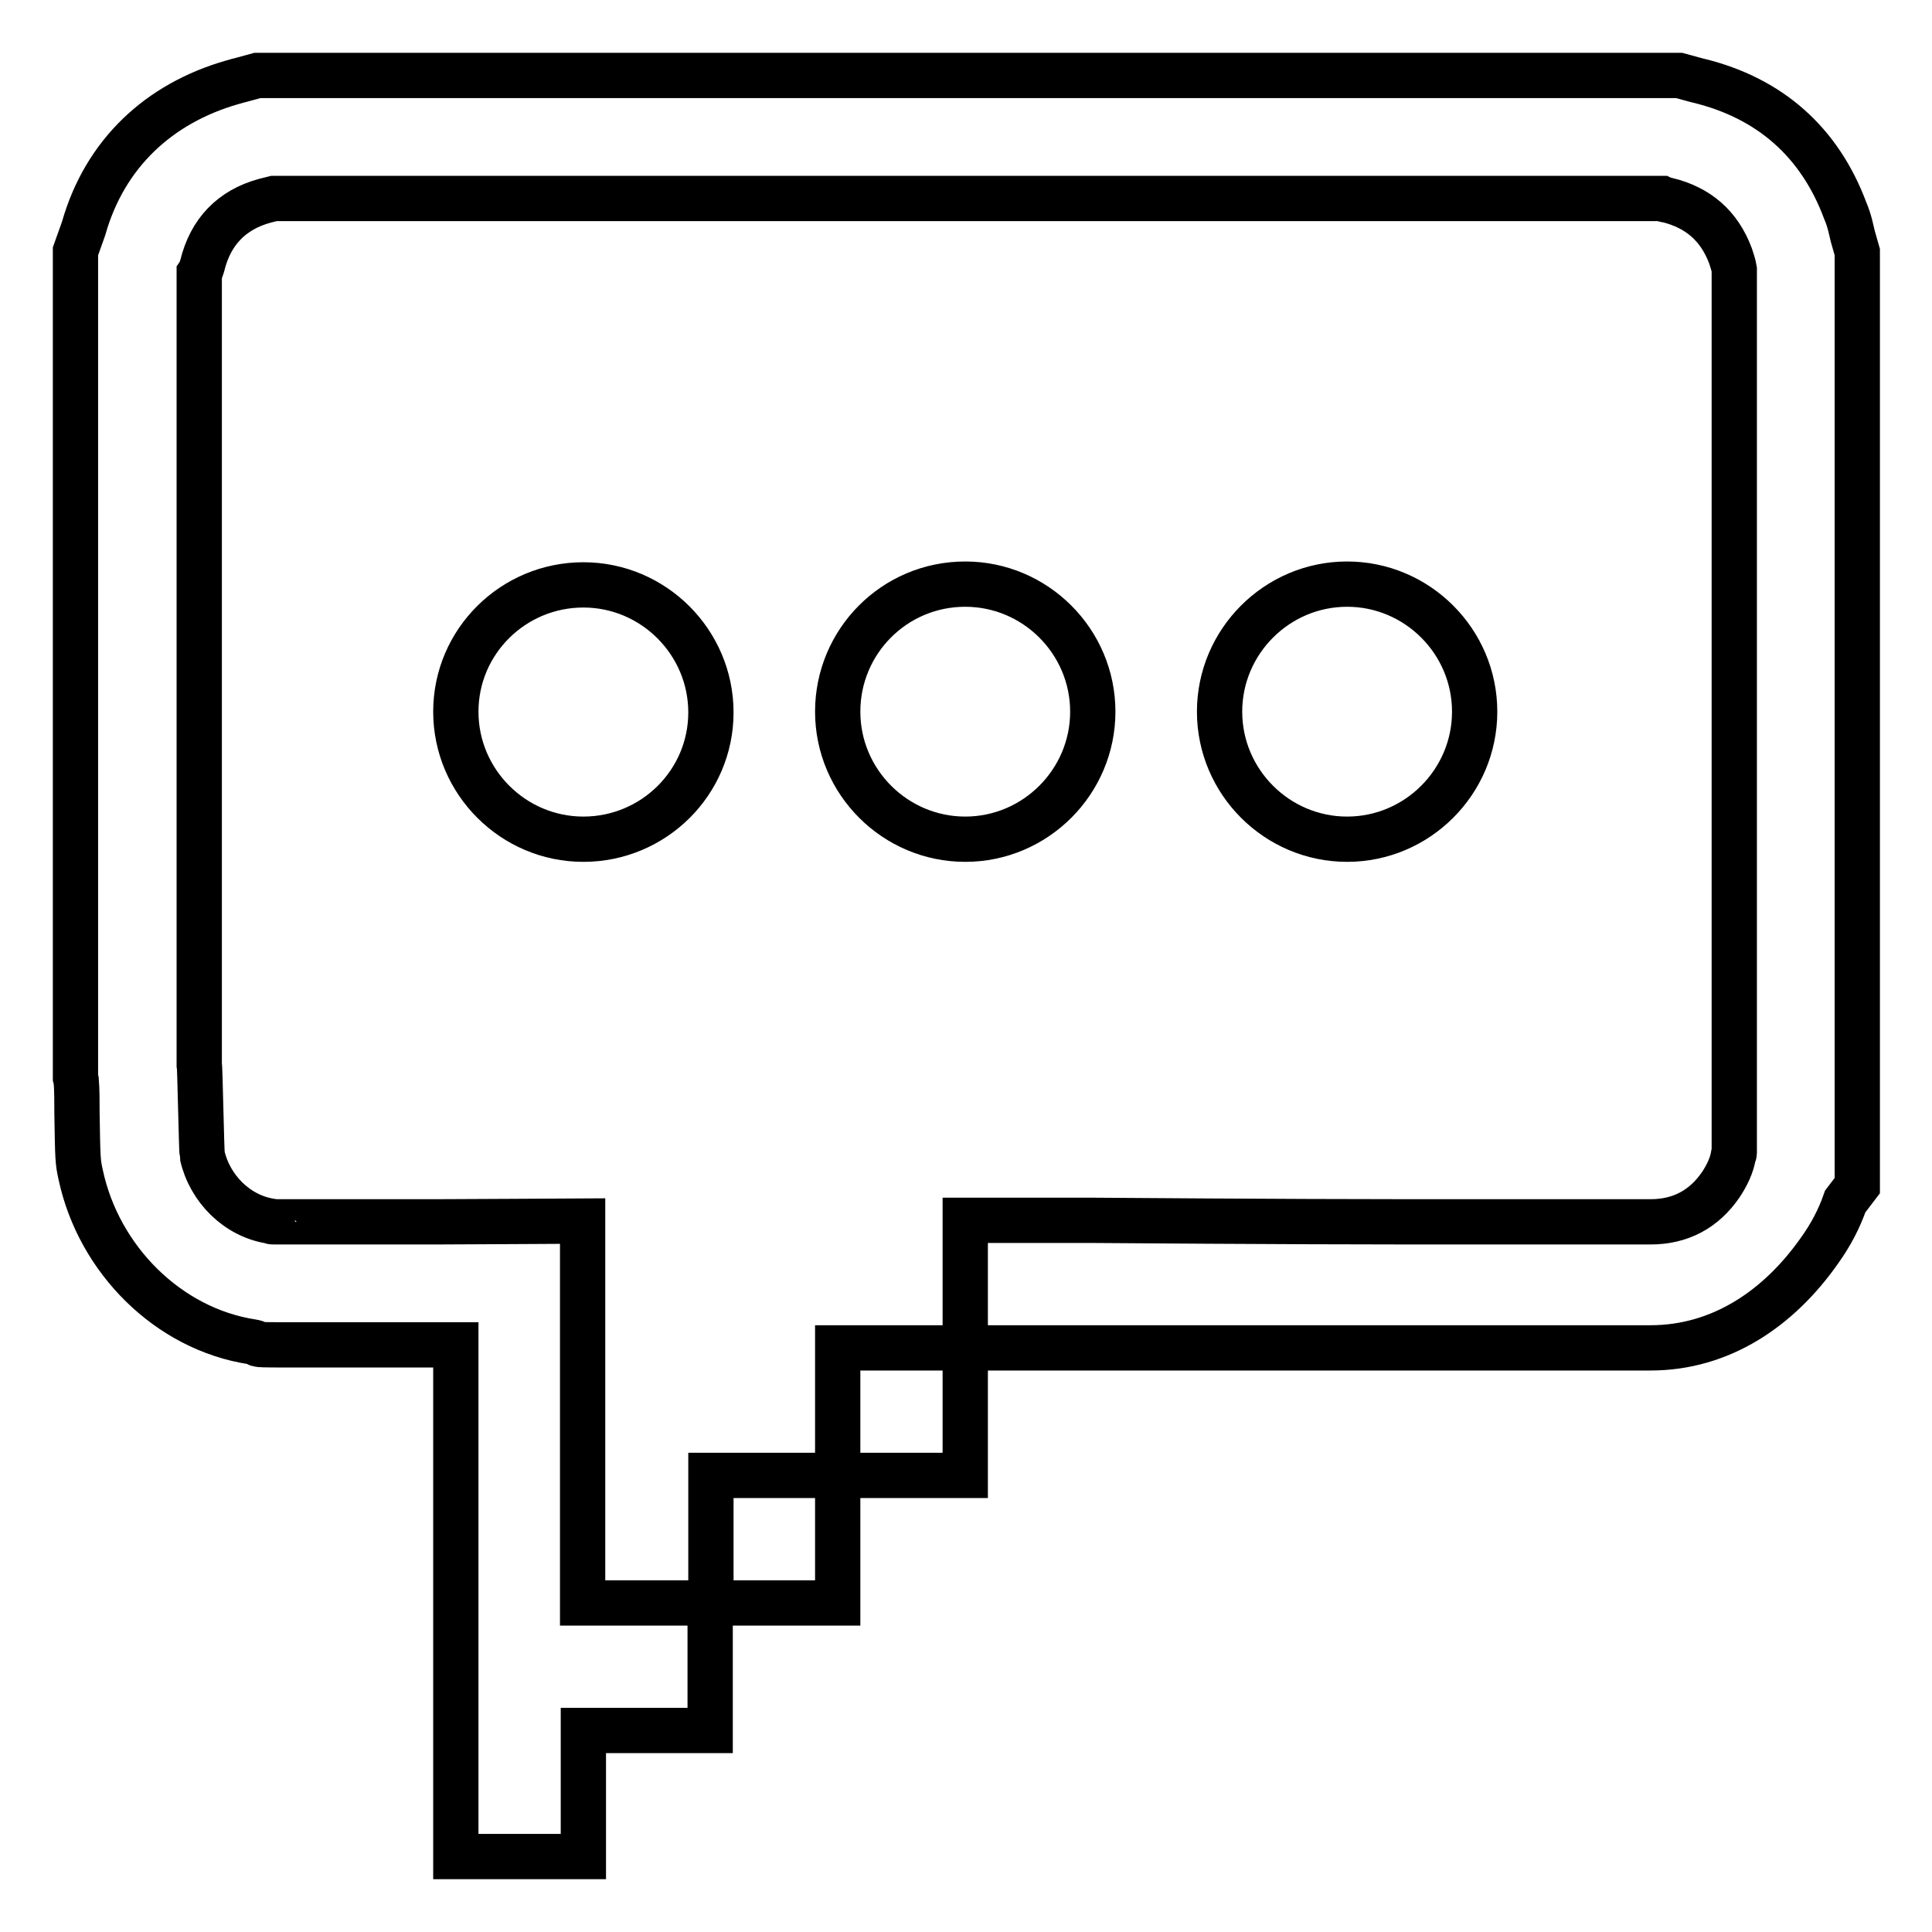 <?xml version="1.0" encoding="utf-8"?>
<!-- Svg Vector Icons : http://www.onlinewebfonts.com/icon -->
<!DOCTYPE svg PUBLIC "-//W3C//DTD SVG 1.1//EN" "http://www.w3.org/Graphics/SVG/1.1/DTD/svg11.dtd">
<svg version="1.1" xmlns="http://www.w3.org/2000/svg" xmlns:xlink="http://www.w3.org/1999/xlink" x="0px" y="0px" viewBox="0 0 256 256" enable-background="new 0 0 256 256" xml:space="preserve">
<g><g><path stroke-width="6" fill-opacity="0" stroke="#000000"  d="M244.5,159.2c-0.8,2.3-1.9,4.4-3.4,6.5c-5.4,7.7-13.1,12.9-22.4,12.9H187l-42.2,0h-16.9v-16.9h16.9c0,0,25.7,0.2,42.2,0.2c17,0,14.8,0,31.7,0c4,0,7.1-1.7,9.3-4.9c0.8-1.2,1.5-2.6,1.7-4c0-0.1,0.1-0.1,0.1-0.2c0-38.7,0-78.4,0-117.1c-0.1-0.6-0.3-1.2-0.5-1.8c-1.5-4-4.3-6.4-8.4-7.4c-0.3,0-0.5-0.1-0.7-0.2c-62.1,0-121.8,0-183.9,0c-0.4,0.1-0.8,0.2-1.2,0.3c-4.4,1.2-7.2,4.1-8.3,8.6c-0.1,0.3-0.2,0.7-0.4,1c0,38.3,0,66.4,0,104.7c0.1,0.3,0.3,11.8,0.4,12.2c1,4.4,4.6,8,9,8.7c0.9,0.1-0.8,0.1,1.7,0.1c0.8,0,18.4,0,19,0c0.5,0,1,0,1.2,0c2,0,19.5-0.1,19.5-0.1v50.6h16.9v16.9H77.3V246H60.4l0-20.6c0,0,0-37.5,0-47.2c-2.1,0-2.1,0-2.9,0h-0.9h-0.9H37.6c-5.2,0-2.5-0.1-4.2-0.4c-11.1-1.7-20.3-10.9-22.7-22.1c-0.4-1.8-0.4-2.1-0.5-8.2c0-1.5,0-3.1-0.1-4.3l-0.1-0.4V140V36.2v-2.9l1-2.8l0.1-0.3c2.8-9.8,9.9-16.5,19.7-19.3l0.7-0.2l0.4-0.1l2.2-0.6h2.3h183.9h2.2l2.2,0.6l0.4,0.1c9.4,2.3,16,8.1,19.4,17.2c0.6,1.4,0.8,2.6,1,3.4l0.6,2.1v2.2v116.2v5.3L244.5,159.2L244.5,159.2z M111,195.5v16.9H94.2v-16.9H111L111,195.5z M127.9,178.6v16.9H111v-16.9H127.9L127.9,178.6z M77.3,111.2c-9.3,0-16.9-7.6-16.9-16.9S68,77.5,77.3,77.5c9.3,0,16.9,7.6,16.9,16.9S86.6,111.2,77.3,111.2L77.3,111.2z M127.9,111.2c-9.3,0-16.9-7.6-16.9-16.9s7.5-16.9,16.9-16.9c9.3,0,16.9,7.6,16.9,16.9S137.2,111.2,127.9,111.2L127.9,111.2z M178.5,111.2c-9.3,0-16.9-7.6-16.9-16.9s7.6-16.9,16.9-16.9c9.3,0,16.9,7.6,16.9,16.9S187.8,111.2,178.5,111.2L178.5,111.2z"/></g></g>
</svg>